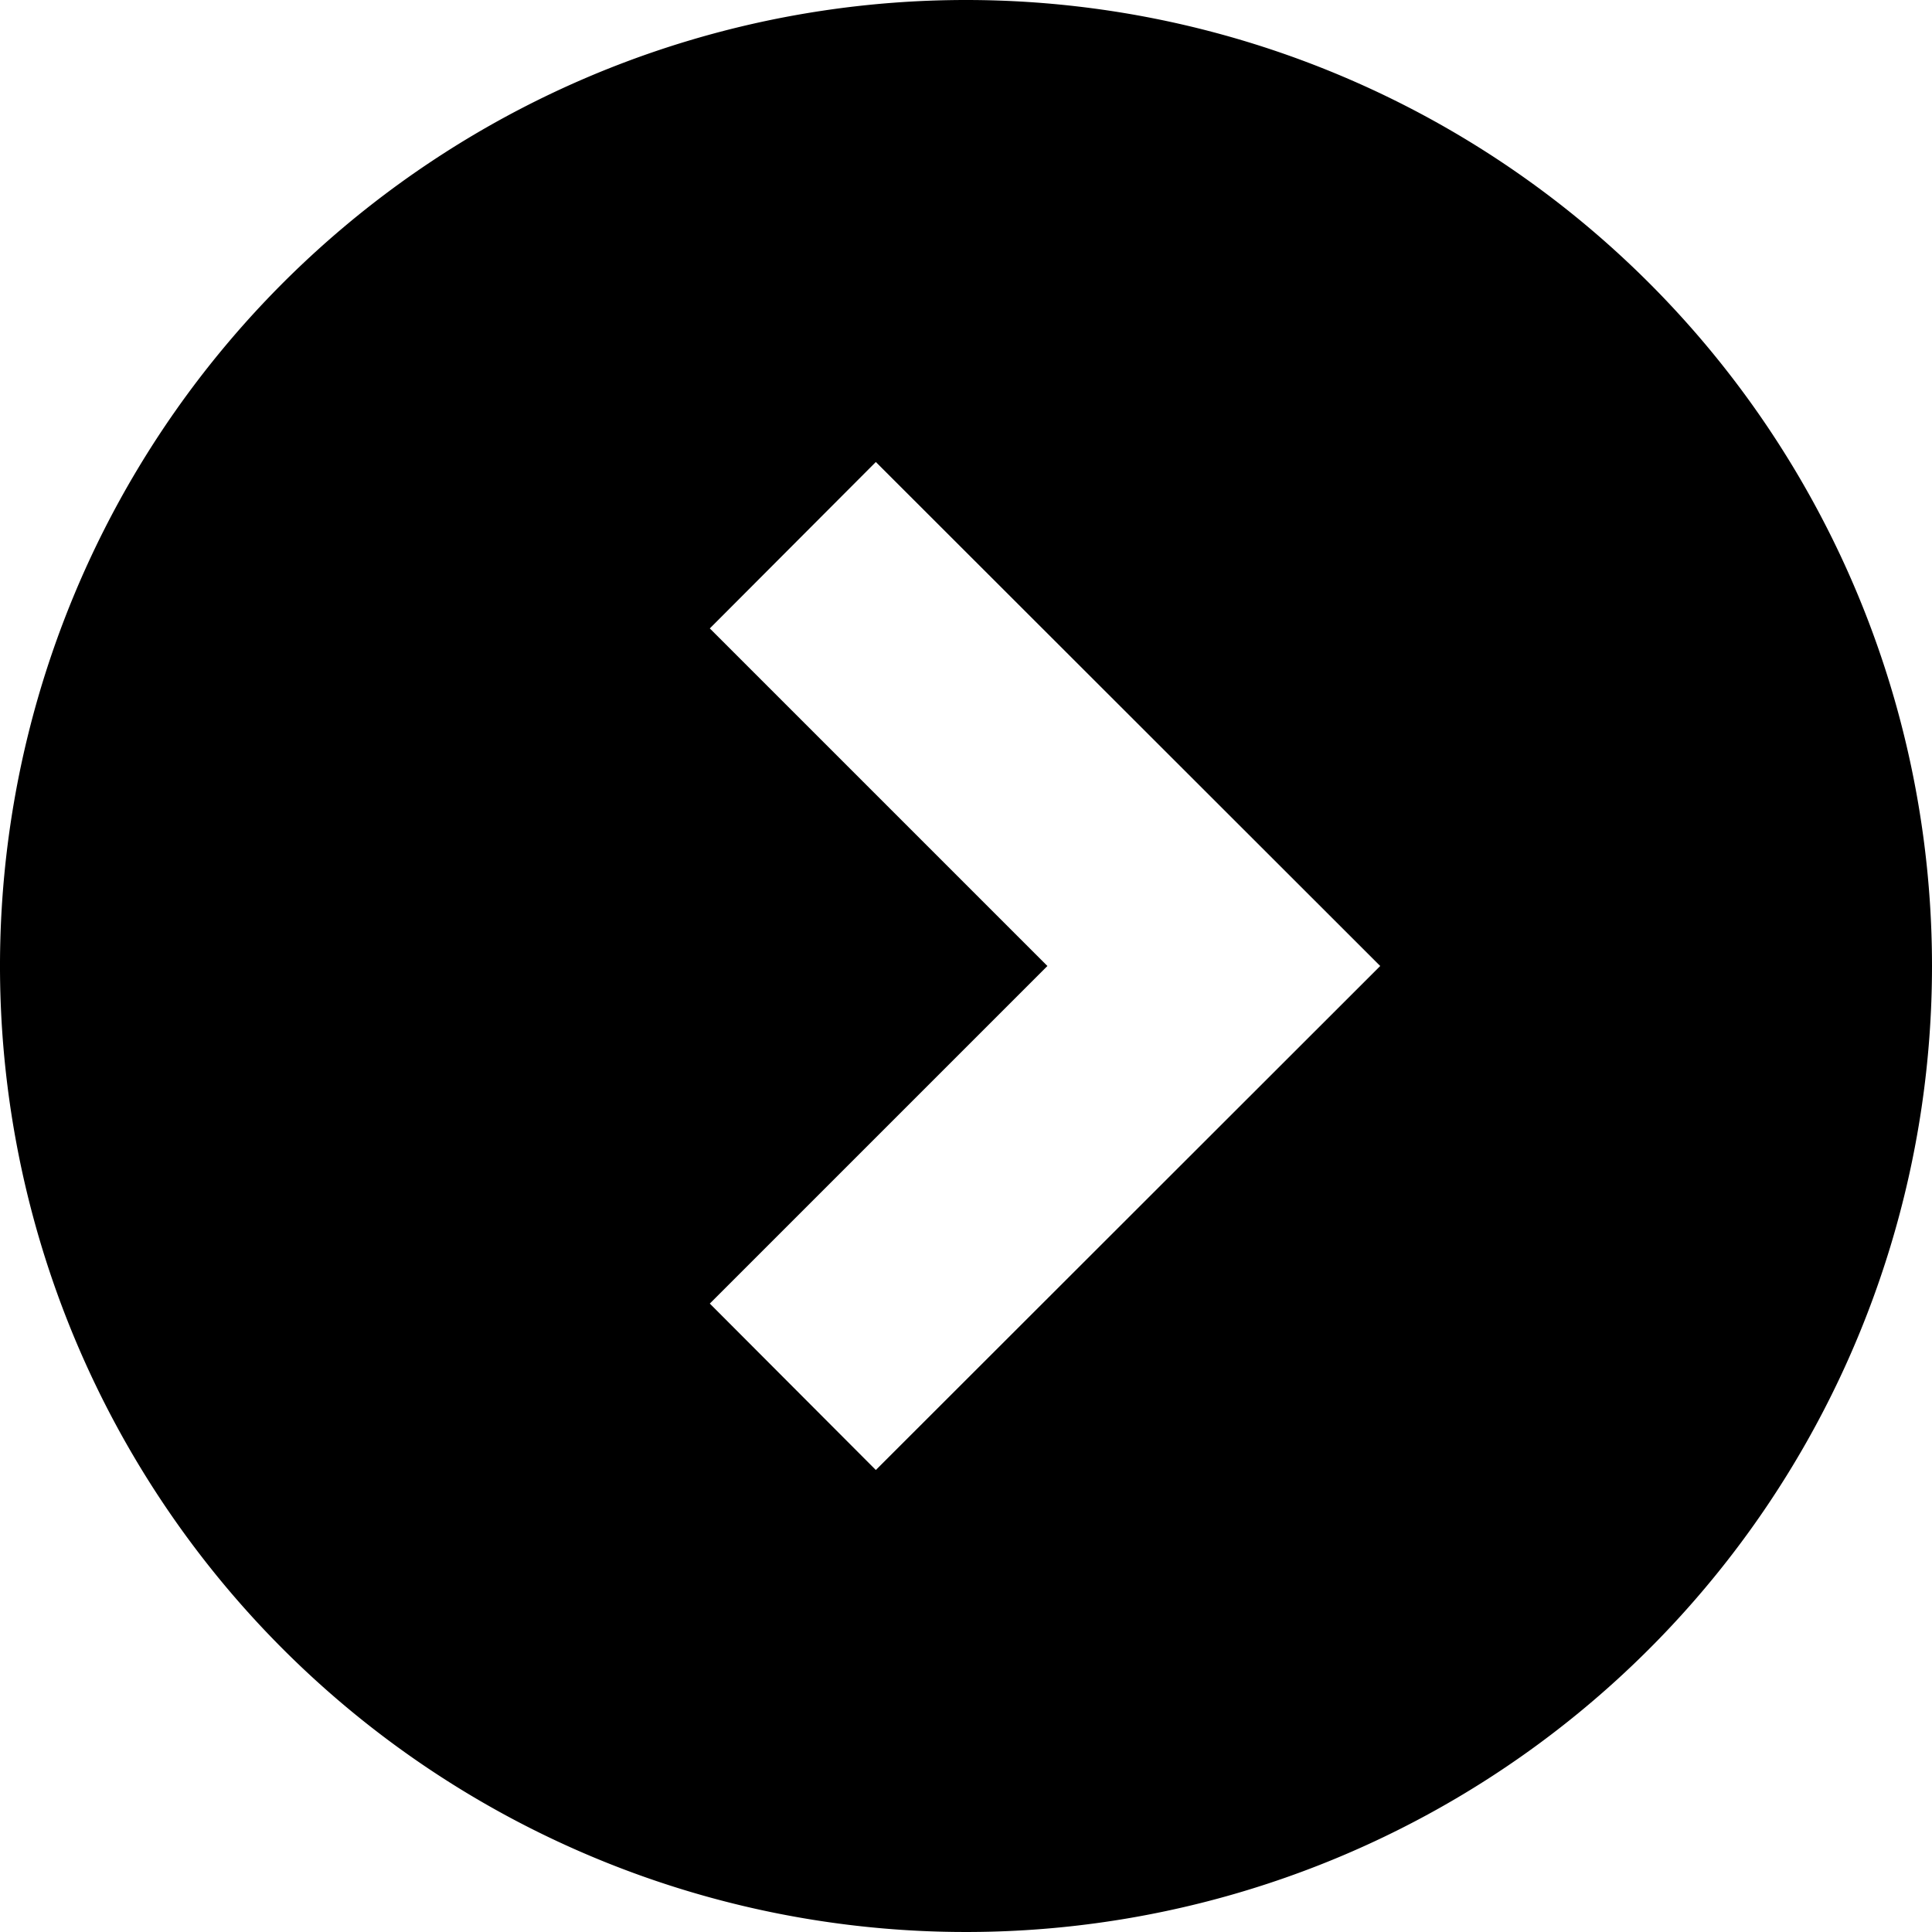 <svg id="_2" data-name="2" xmlns="http://www.w3.org/2000/svg" width="150" height="150" viewBox="0 0 150 150"><title>arrow01</title><path d="M75,0a75,75,0,1,0,75,75A75,75,0,0,0,75,0ZM68,114.13L55.11,101.21,81.32,75,55.11,48.79,68,35.87,107.16,75Z"/></svg>